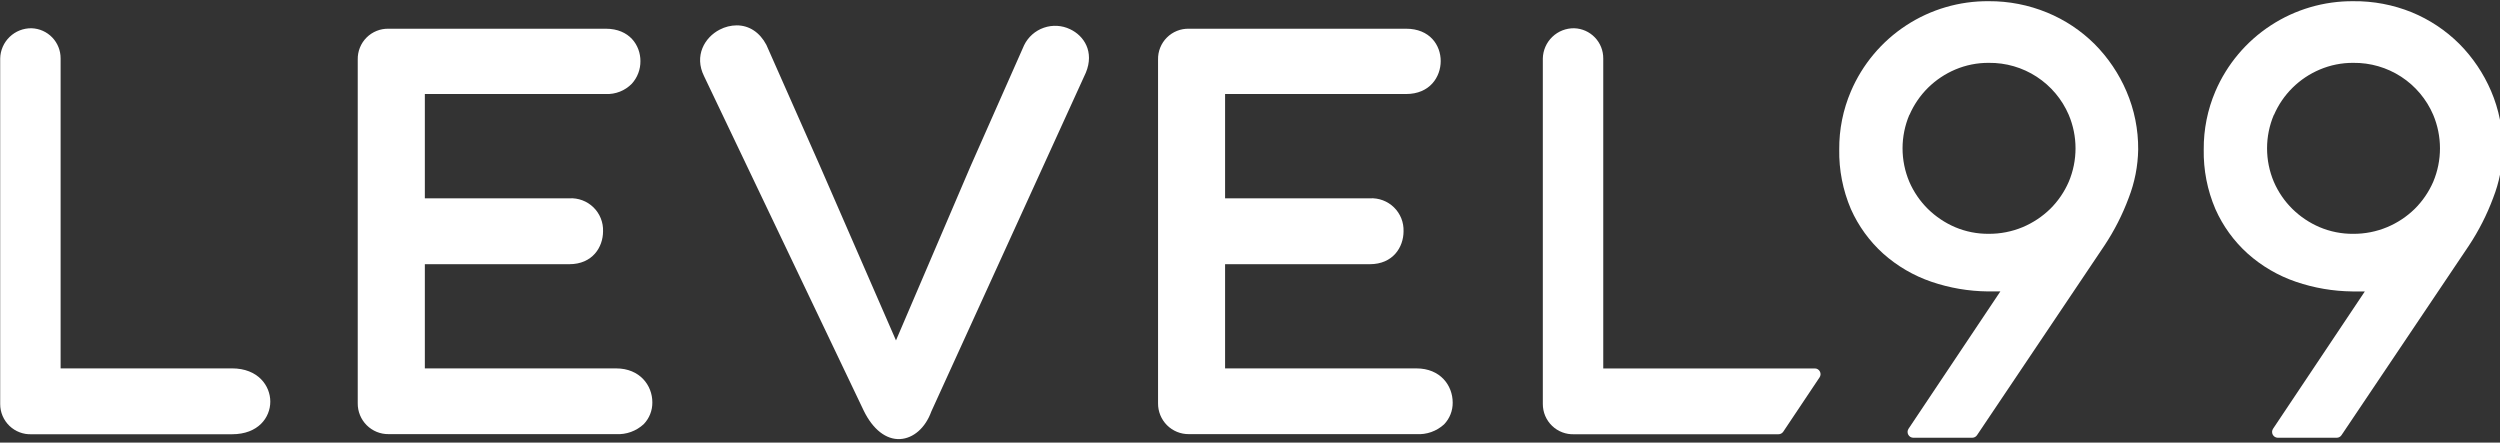   <svg xmlns='http://www.w3.org/2000/svg' width='209' height='37' viewBox='0 0 209 37' fill='none'>
    <rect x="0" y="0" width="209" height="37" fill="#333333" stroke="none"/>
    <g clipPath='url(#clip0_689_16993)'>
      <path
        d='M157.434 21.201C158.608 22.247 159.979 23.048 161.468 23.556C162.99 24.076 164.585 24.348 166.194 24.363H167.23L159.553 35.845C159.505 35.917 159.477 36.002 159.473 36.089C159.469 36.176 159.489 36.262 159.53 36.339C159.571 36.416 159.632 36.481 159.706 36.526C159.781 36.571 159.866 36.595 159.953 36.596H164.878C164.957 36.595 165.035 36.575 165.105 36.538C165.174 36.501 165.234 36.447 165.278 36.382L175.925 20.537C176.753 19.291 177.435 17.953 177.957 16.55C178.461 15.256 178.73 13.883 178.752 12.494C178.765 10.823 178.431 9.167 177.771 7.632C177.141 6.161 176.239 4.823 175.112 3.688C173.975 2.558 172.628 1.663 171.146 1.053C169.596 0.414 167.935 0.09 166.259 0.1C163.809 0.079 161.409 0.782 159.358 2.123C157.308 3.463 155.7 5.38 154.737 7.632C154.08 9.168 153.747 10.823 153.76 12.494C153.73 14.205 154.062 15.903 154.734 17.478C155.364 18.894 156.284 20.162 157.434 21.201ZM159.634 9.602C160.002 8.754 160.528 7.984 161.185 7.334C161.84 6.691 162.609 6.176 163.454 5.816C164.343 5.438 165.301 5.247 166.268 5.255C167.686 5.238 169.077 5.642 170.265 6.415C171.453 7.188 172.386 8.296 172.946 9.599C173.321 10.486 173.514 11.438 173.514 12.401C173.514 13.364 173.321 14.316 172.946 15.203C172.577 16.05 172.051 16.819 171.394 17.468C170.73 18.113 169.951 18.629 169.098 18.989C168.198 19.364 167.231 19.553 166.256 19.547C165.289 19.556 164.331 19.366 163.441 18.989C162.598 18.626 161.829 18.111 161.173 17.468C160.516 16.819 159.989 16.05 159.621 15.203C159.247 14.317 159.053 13.365 159.053 12.403C159.053 11.441 159.247 10.488 159.621 9.602H159.634Z'
        fill='white'
      />
      <path
        d='M51.507 30.798H35.517V22.087H47.597C49.534 22.087 50.415 20.66 50.415 19.335C50.428 18.964 50.363 18.595 50.225 18.251C50.087 17.907 49.879 17.595 49.614 17.336C49.349 17.077 49.032 16.875 48.685 16.745C48.338 16.615 47.968 16.558 47.597 16.579H35.517V7.86H50.648C51.05 7.877 51.451 7.809 51.825 7.661C52.2 7.513 52.538 7.288 52.82 7C53.291 6.482 53.548 5.804 53.54 5.104C53.54 3.801 52.634 2.401 50.645 2.401H32.486C32.145 2.393 31.806 2.454 31.49 2.581C31.174 2.708 30.886 2.897 30.645 3.138C30.404 3.378 30.215 3.666 30.088 3.982C29.961 4.298 29.899 4.636 29.907 4.977V33.715C29.903 34.054 29.967 34.391 30.096 34.706C30.224 35.02 30.414 35.306 30.654 35.546C30.894 35.786 31.18 35.976 31.494 36.105C31.809 36.233 32.146 36.297 32.486 36.293H51.507C51.928 36.316 52.35 36.254 52.746 36.111C53.143 35.967 53.507 35.745 53.816 35.459C54.288 34.968 54.547 34.311 54.536 33.631C54.536 32.228 53.496 30.798 51.507 30.798Z'
        fill='white'
      />
      <path
        d='M118.414 30.798H102.417V22.087H114.519C116.456 22.087 117.337 20.66 117.337 19.335C117.349 18.964 117.285 18.595 117.147 18.251C117.009 17.907 116.801 17.595 116.536 17.336C116.271 17.077 115.954 16.875 115.607 16.745C115.26 16.615 114.889 16.558 114.519 16.579H102.417V7.86H117.548C119.537 7.86 120.443 6.429 120.443 5.104C120.443 3.779 119.537 2.401 117.548 2.401H99.392C99.051 2.393 98.713 2.454 98.396 2.581C98.08 2.708 97.793 2.897 97.552 3.138C97.311 3.378 97.121 3.666 96.994 3.982C96.867 4.298 96.805 4.636 96.813 4.977V33.715C96.809 34.054 96.874 34.391 97.002 34.706C97.13 35.02 97.32 35.306 97.56 35.546C97.8 35.786 98.086 35.976 98.401 36.105C98.715 36.233 99.052 36.297 99.392 36.293H118.414C118.834 36.319 119.255 36.26 119.652 36.12C120.049 35.98 120.414 35.761 120.725 35.477C121.197 34.986 121.455 34.33 121.445 33.649C121.442 32.228 120.415 30.798 118.414 30.798Z'
        fill='white'
      />
      <path
        d='M149.076 36.096L152.117 31.547C152.166 31.475 152.194 31.391 152.198 31.305C152.203 31.218 152.183 31.132 152.142 31.056C152.102 30.979 152.042 30.913 151.967 30.869C151.893 30.824 151.807 30.8 151.72 30.802H134.032V4.888C134.037 4.234 133.787 3.604 133.334 3.132C132.882 2.66 132.262 2.384 131.609 2.362C130.926 2.35 130.265 2.609 129.773 3.082C129.28 3.555 128.995 4.205 128.98 4.888V33.778C128.98 34.118 129.048 34.456 129.181 34.769C129.314 35.083 129.51 35.366 129.755 35.602C130.001 35.838 130.292 36.022 130.61 36.142C130.929 36.263 131.268 36.318 131.609 36.303H148.676C148.754 36.304 148.832 36.286 148.902 36.249C148.971 36.213 149.031 36.16 149.076 36.096Z'
        fill='white'
      />
      <path
        d='M19.391 30.796H5.067V4.888C5.072 4.234 4.821 3.605 4.369 3.133C3.916 2.661 3.297 2.385 2.644 2.362C1.961 2.35 1.3 2.609 0.808 3.082C0.315 3.555 0.03 4.205 0.016 4.888V33.778C0.015 34.118 0.083 34.456 0.216 34.769C0.349 35.083 0.545 35.366 0.79 35.602C1.036 35.838 1.327 36.022 1.645 36.142C1.964 36.263 2.304 36.318 2.644 36.303H19.401C21.598 36.303 22.597 34.889 22.597 33.576C22.597 32.263 21.588 30.796 19.391 30.796Z'
        fill='white'
      />
      <path
        d='M89.467 2.445C88.779 2.113 87.987 2.066 87.266 2.317C86.544 2.567 85.95 3.093 85.616 3.78L81.129 13.917L74.904 28.458L68.567 13.914L64.068 3.749C63.513 2.703 62.631 2.12 61.586 2.12C61.094 2.125 60.61 2.246 60.174 2.473C58.889 3.131 58.023 4.676 58.855 6.358L72.214 34.345C72.974 35.896 74.076 36.765 75.242 36.706C76.359 36.647 77.362 35.775 77.861 34.395L90.779 6.07C91.496 4.326 90.624 2.991 89.467 2.445Z'
        fill='white'
      />
      <path
        d='M187.907 21.202C189.08 22.248 190.452 23.049 191.941 23.557C193.462 24.076 195.056 24.348 196.663 24.364H197.7L190.026 35.845C189.978 35.918 189.95 36.002 189.946 36.089C189.942 36.176 189.962 36.263 190.003 36.34C190.044 36.416 190.105 36.481 190.179 36.526C190.254 36.571 190.339 36.595 190.426 36.596H195.348C195.427 36.596 195.505 36.576 195.575 36.539C195.645 36.502 195.704 36.448 195.748 36.382L206.398 20.538C207.224 19.29 207.905 17.952 208.427 16.55C208.938 15.249 209.211 13.867 209.231 12.47C209.243 10.799 208.911 9.143 208.253 7.607C207.623 6.137 206.721 4.799 205.594 3.663C204.457 2.534 203.11 1.639 201.628 1.029C200.074 0.398 198.409 0.082 196.732 0.101C194.283 0.082 191.883 0.787 189.833 2.127C187.782 3.466 186.173 5.382 185.207 7.632C184.551 9.168 184.219 10.824 184.232 12.494C184.201 14.206 184.533 15.904 185.207 17.478C185.835 18.895 186.755 20.164 187.907 21.202ZM190.107 9.602C190.473 8.754 191 7.983 191.658 7.334C192.312 6.69 193.081 6.175 193.926 5.817C194.816 5.439 195.774 5.247 196.741 5.255C198.158 5.238 199.549 5.641 200.738 6.414C201.926 7.188 202.858 8.296 203.416 9.599C203.789 10.486 203.982 11.439 203.982 12.401C203.982 13.364 203.789 14.316 203.416 15.203C203.047 16.05 202.521 16.819 201.864 17.469C201.201 18.115 200.422 18.631 199.568 18.989C198.669 19.364 197.703 19.554 196.729 19.548C195.762 19.556 194.804 19.366 193.914 18.989C193.07 18.627 192.301 18.112 191.646 17.469C190.988 16.82 190.462 16.051 190.094 15.203C189.719 14.317 189.526 13.365 189.526 12.403C189.526 11.441 189.719 10.489 190.094 9.602H190.107Z'
        fill='white'
      />
    </g>
    <defs>
      <clipPath id='clip0_689_16993'>
        <rect width='209.215' height='36.61' fill='white' transform='translate(0.016 0.1)' />
      </clipPath>
    </defs>
  </svg>